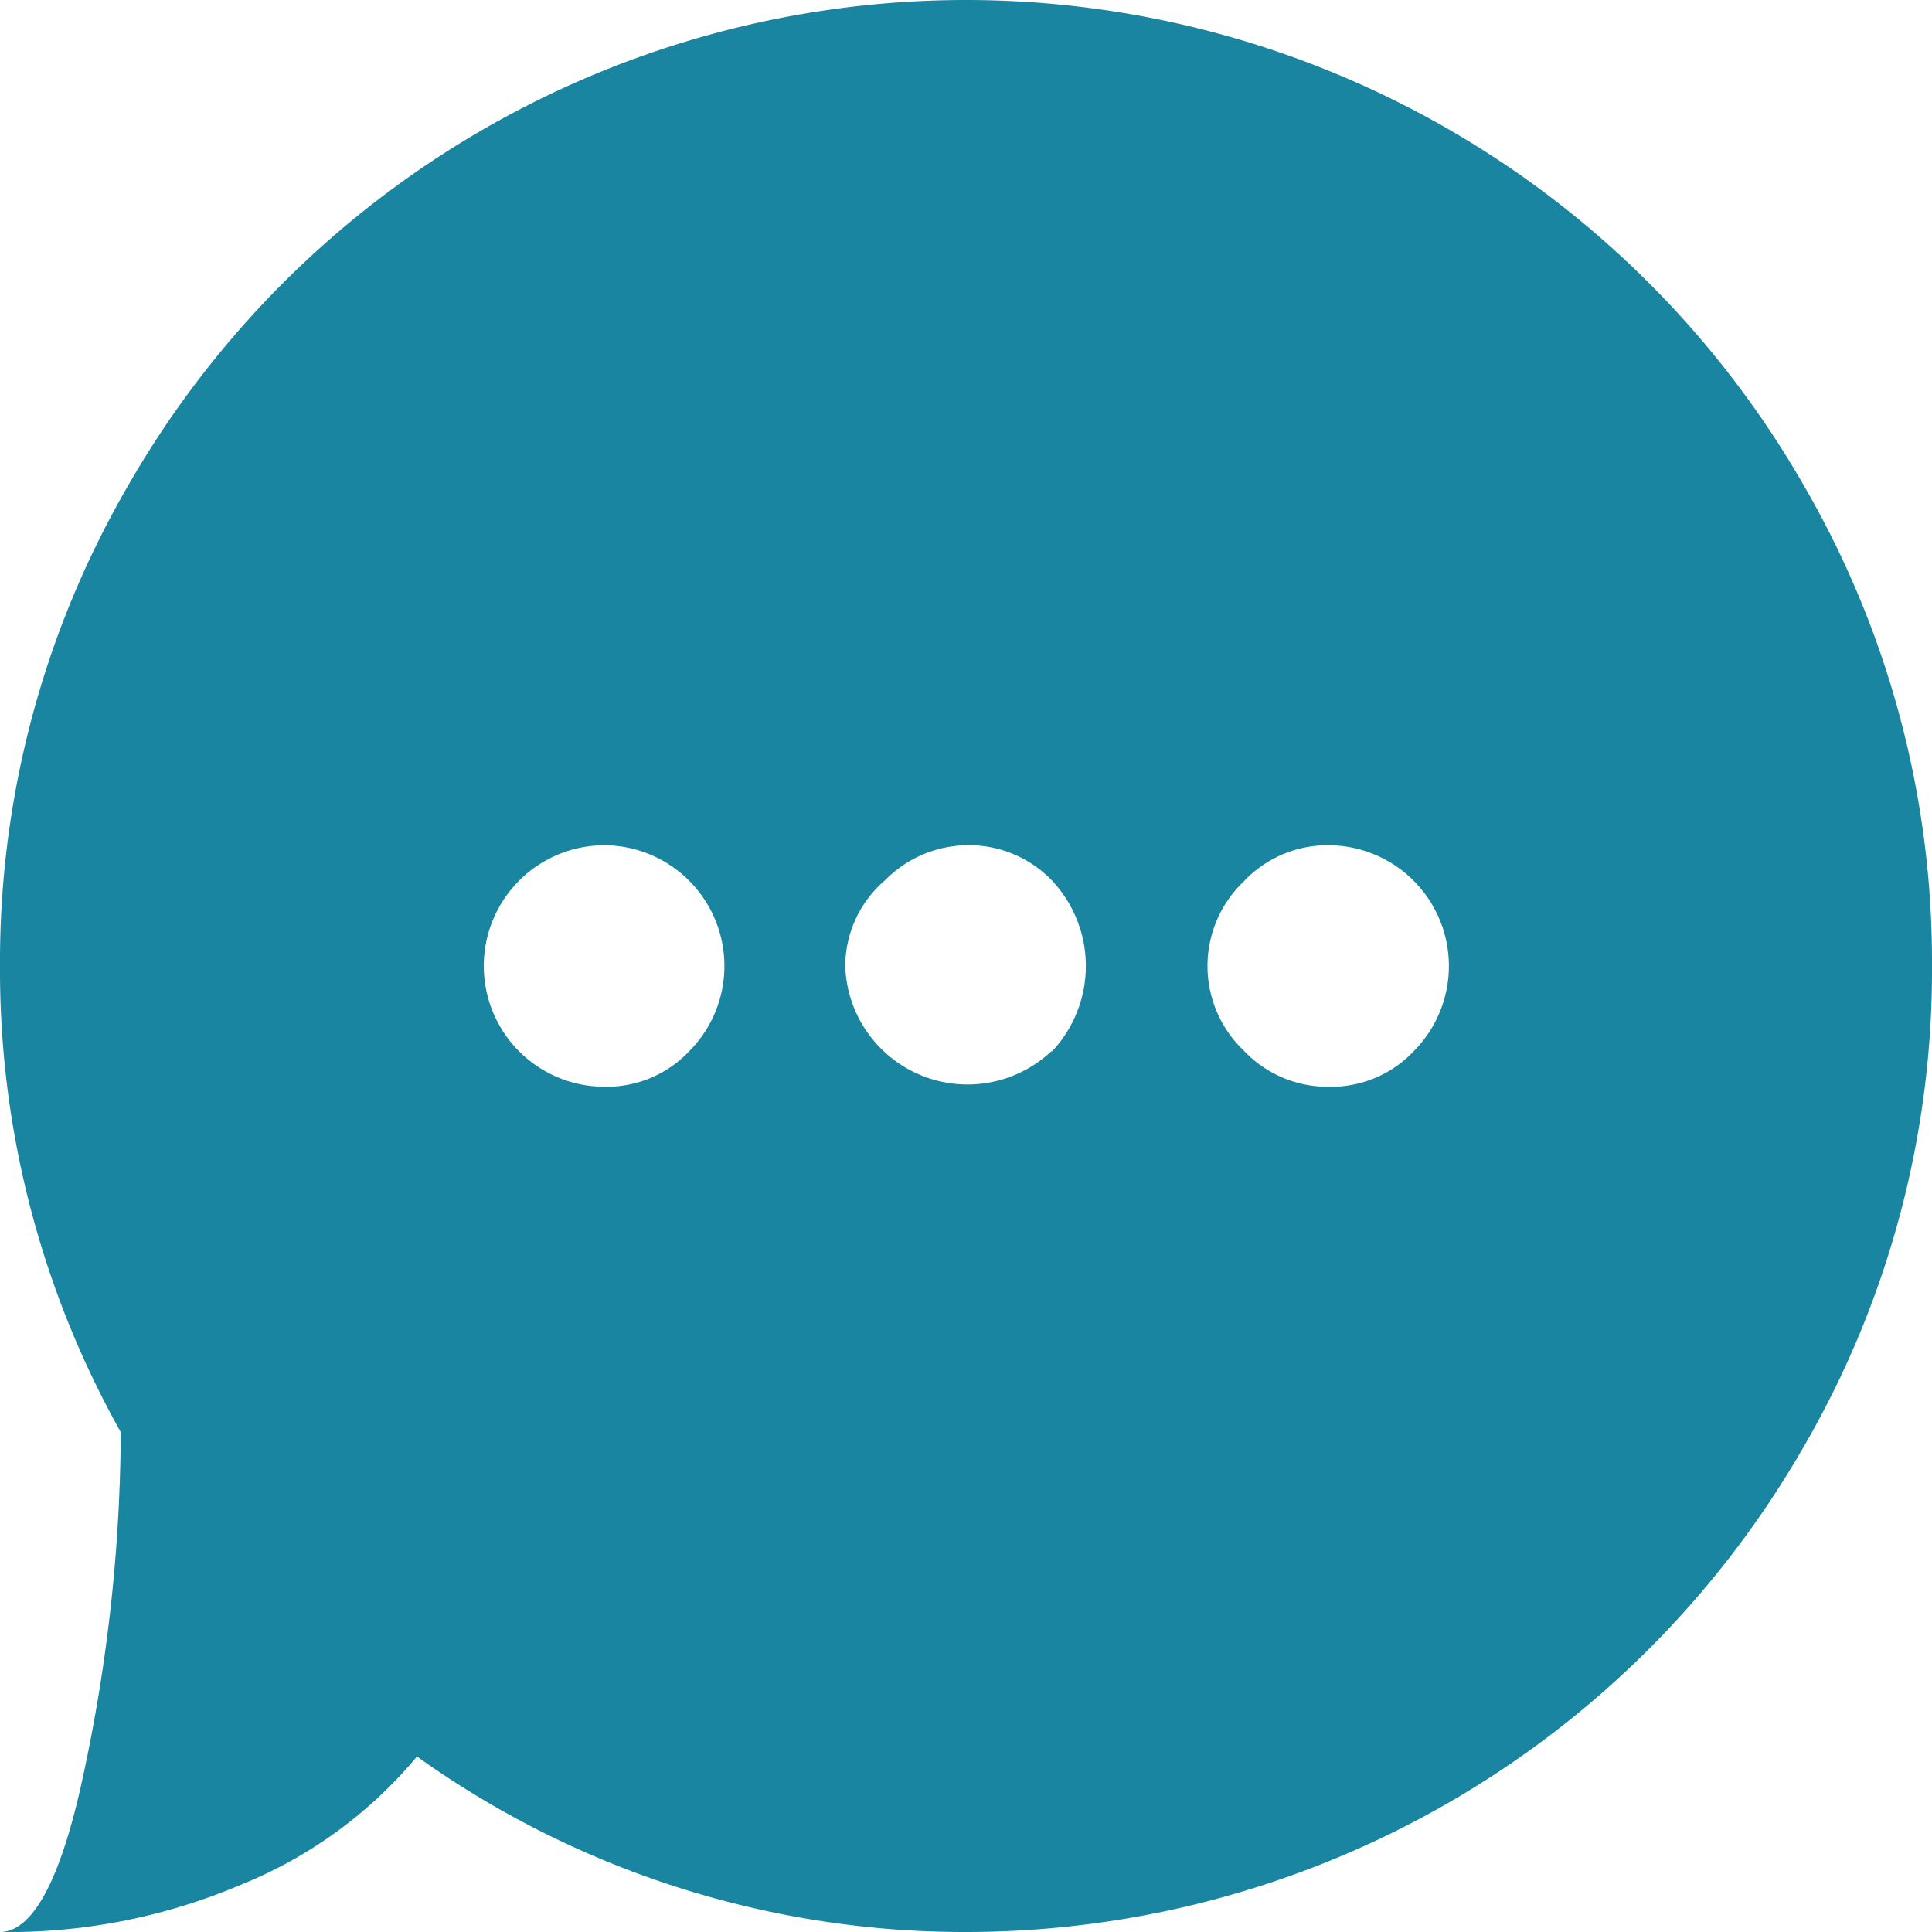 <svg data-name="Layer 1" xmlns="http://www.w3.org/2000/svg" viewBox="0 0 24 24"><path d="M7.51 10.5a1.5 1.5 0 100 3A1.5 1.5 0 008.57 11a1.41 1.41 0 00-1.06-.5zm9 0a1.43 1.43 0 00-1.06.45 1.45 1.45 0 000 2.1 1.43 1.43 0 001.06.45 1.5 1.5 0 001.06-2.5 1.41 1.41 0 00-1.06-.5zm-4.51 0a1.45 1.45 0 00-1.06.43A1.41 1.41 0 0010.5 12a1.51 1.51 0 002.57 1.08 1.55 1.55 0 000-2.14A1.43 1.43 0 0012 10.5z" fill="none"/><path d="M22.39 6A12 12 0 0012 0 12 12 0 001.61 6 11.78 11.78 0 000 12a11.73 11.73 0 001.5 5.79 20.63 20.63 0 01-.5 4.42C.73 23.4.39 24 0 24a7.37 7.37 0 003-.59 5.54 5.54 0 002.18-1.59A11.69 11.69 0 0012 24a12 12 0 0010.39-6A11.78 11.78 0 0024 12a11.78 11.78 0 00-1.61-6zM8.57 13.05a1.41 1.41 0 01-1.06.45 1.5 1.5 0 110-3 1.5 1.5 0 011.06 2.55zm4.5 0A1.52 1.52 0 0110.5 12a1.41 1.41 0 01.5-1.07 1.45 1.45 0 011-.43 1.43 1.43 0 011.06.43 1.55 1.55 0 010 2.14zm4.5 0a1.41 1.41 0 01-1.06.45 1.43 1.43 0 01-1.06-.45 1.45 1.45 0 010-2.1 1.43 1.43 0 011.06-.45 1.5 1.5 0 011.06 2.55z" fill="#1985a1"/></svg>